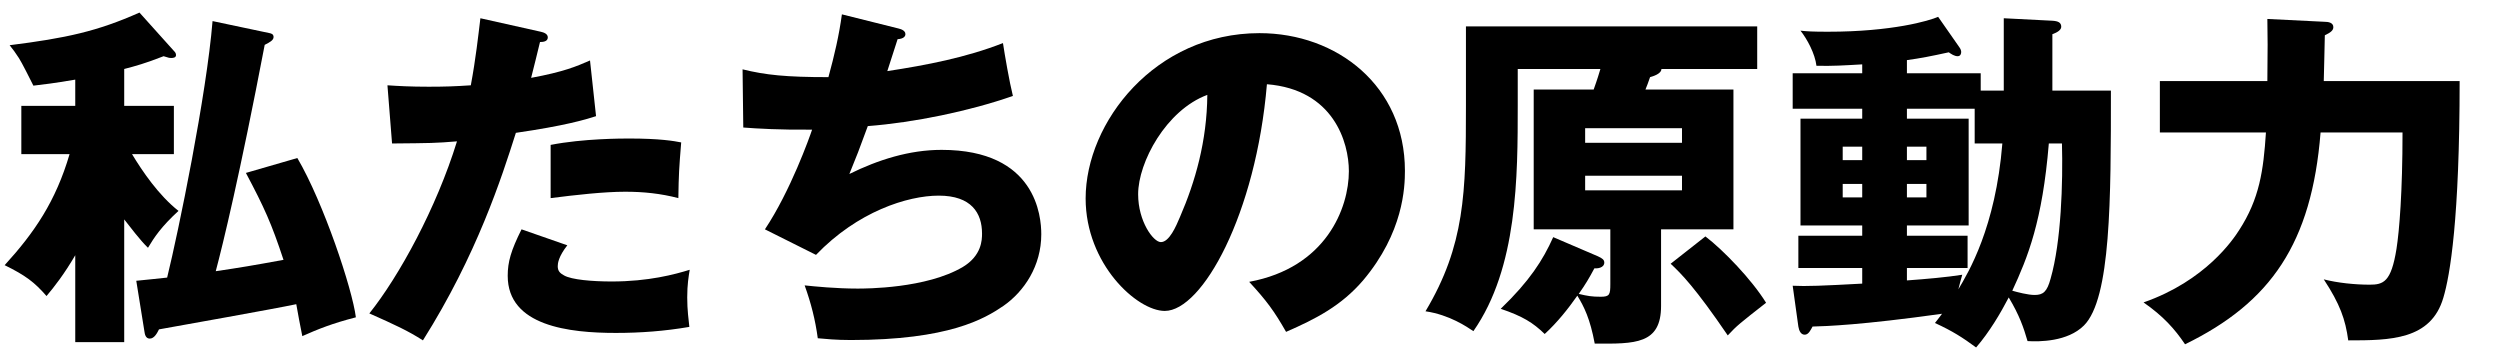 <svg width="451" height="65" viewBox="0 0 451 65" fill="none" xmlns="http://www.w3.org/2000/svg">
<g clip-path="url(#clip0_448_1659)">
<path d="M409.031 3.42L419.399 3.932C419.975 3.932 420.935 4.06 420.935 4.892C420.935 5.468 420.487 5.852 419.399 6.364C419.399 7.26 419.207 14.236 419.207 14.62H443.719C443.719 39.452 441.991 49.692 440.775 53.724C438.535 61.34 431.175 61.404 423.623 61.404C423.111 57.628 422.151 54.876 419.207 50.396C421.703 51.036 424.839 51.356 427.463 51.356C429.959 51.356 431.367 50.908 432.327 44.892C432.839 41.628 433.415 34.652 433.415 23.9H418.631C417.031 43.868 409.671 54.556 394.183 62.108C392.327 59.356 390.279 57.052 386.695 54.556C397.895 50.652 402.887 43.164 403.911 41.564C407.623 35.868 408.327 30.748 408.775 23.9H389.639V14.62H409.031C409.095 8.284 409.095 7.132 409.031 3.42Z" fill="black"/>
<path d="M357.32 16.348H361.48V3.292L370.248 3.74C371.272 3.804 371.848 4.06 371.848 4.828C371.848 5.404 371.144 5.852 370.248 6.172V16.348H380.808C380.808 35.932 380.808 53.852 375.944 58.716C373 61.66 367.88 61.66 365.768 61.532C365.064 59.1 364.296 56.86 362.376 53.66C360.904 56.476 358.92 59.868 356.488 62.684C354.056 60.892 352.264 59.74 349.064 58.268C349.256 58.012 349.896 57.244 350.344 56.604C335.688 58.652 329.416 58.844 326.984 58.908C326.664 59.484 326.28 60.38 325.576 60.38C324.872 60.38 324.552 59.676 324.424 58.908L323.4 51.548C325.768 51.676 328.904 51.548 335.944 51.164V48.348H324.424V42.524H335.944V40.668H324.808V21.404H335.944V19.612H323.4V13.212H335.944V11.612C332.616 11.804 330.632 11.932 327.688 11.868C327.432 9.692 326.024 7.068 324.808 5.532C325.96 5.66 327.048 5.724 329.736 5.724C341.384 5.724 348.04 3.74 349.64 3.036L353.48 8.54C353.672 8.796 353.8 9.116 353.8 9.372C353.8 9.692 353.672 10.14 353.16 10.14C352.584 10.14 352.008 9.756 351.56 9.436C348.36 10.14 346.376 10.524 344.008 10.844V13.212H357.32V16.348ZM356.232 25.884V19.612H344.008V21.404H355.144V40.668H344.008V42.524H354.952V48.348H344.008V50.588C347.528 50.332 351.176 50.012 353.992 49.564C353.736 50.396 353.608 50.972 353.288 52.188C355.08 49.18 360.008 41.052 361.224 25.884H356.232ZM332.424 28.892H335.944V26.46H332.424V28.892ZM335.944 33.18H332.424V35.612H335.944V33.18ZM344.008 28.892H347.528V26.46H344.008V28.892ZM347.528 33.18H344.008V35.612H347.528V33.18ZM371.976 25.884H369.608C368.456 39.9 365.832 46.364 363.016 52.444C363.912 52.7 365.832 53.212 367.048 53.212C368.584 53.212 369.288 52.636 369.928 50.268C371.848 43.612 372.168 32.924 371.976 25.884Z" fill="black"/>
<path d="M299.656 41.372V55.196C299.656 62.108 294.984 62.044 287.688 61.98C286.856 57.5 285.768 55.324 284.552 53.34C282.888 55.708 280.968 58.14 278.664 60.252C276.552 58.204 274.696 57.052 270.728 55.708C275.912 50.716 278.344 46.94 280.2 42.78L288.264 46.236C289.096 46.62 289.416 46.876 289.416 47.388C289.416 47.964 288.84 48.476 287.624 48.412C286.664 50.204 286.024 51.292 284.808 53.02C286.408 53.404 287.176 53.532 288.776 53.532C290.376 53.532 290.504 53.148 290.504 51.228V41.372H276.68V16.156H287.496C287.688 15.58 288.072 14.62 288.712 12.444H273.8V18.908C273.8 31.836 273.8 48.284 265.8 59.74C264.648 58.972 261.512 56.796 257.16 56.156C264.264 44.252 264.456 34.78 264.456 19.036V4.764H317V12.444H299.72C299.72 13.34 298.12 13.788 297.672 13.916C297.288 15.004 297.16 15.388 296.84 16.156H312.712V41.372H299.656ZM285.96 23.132V25.756H303.432V23.132H285.96ZM303.432 34.332V31.708H285.96V34.332H303.432ZM301.384 47.58L307.656 42.652C310.856 45.084 316.04 50.46 318.6 54.62C313.864 58.332 313.352 58.716 311.688 60.508C305.8 51.868 303.304 49.372 301.384 47.58Z" fill="black"/>
<path d="M232.008 59.868C229.896 56.156 228.488 54.236 225.352 50.844C239.24 48.284 243.336 37.532 243.336 30.876C243.336 25.692 240.584 16.156 228.552 15.196C226.568 38.62 216.904 56.092 210.12 56.092C205.128 56.092 195.848 47.644 195.848 35.804C195.848 22.044 208.392 5.98 227.208 5.98C241.224 5.98 253.448 15.516 253.448 30.812C253.448 33.756 253.192 41.948 245.896 50.588C241.992 55.132 237.448 57.5 232.008 59.868ZM217.8 17.116C210.376 19.868 205.32 29.276 205.32 35.036C205.32 39.964 208.072 43.676 209.416 43.676C210.952 43.676 212.168 40.796 212.872 39.132C215.624 32.796 217.736 25.436 217.8 17.116Z" fill="black"/>
<path d="M151.879 2.588L162.119 5.148C162.631 5.276 163.335 5.532 163.335 6.172C163.335 6.556 163.015 7.004 161.927 7.068C160.519 11.42 160.391 11.868 160.071 12.828C167.175 11.74 174.215 10.396 180.935 7.772C181.255 9.884 182.087 14.748 182.727 17.308C174.855 20.06 164.871 22.108 156.551 22.748C155.015 26.972 154.503 28.252 153.223 31.388C158.407 28.828 164.039 27.036 169.863 27.036C186.951 27.036 187.847 39.068 187.847 42.268C187.847 47.964 184.775 52.572 180.999 55.196C177.607 57.5 171.207 61.34 153.479 61.34C150.791 61.34 148.935 61.148 147.527 61.02C147.079 57.692 146.311 54.684 145.159 51.484C147.015 51.676 150.791 52.06 154.695 52.06C156.167 52.06 167.111 52.06 173.703 48.156C177.095 46.108 177.159 43.292 177.159 42.14C177.159 38.428 175.239 35.292 169.351 35.292C163.719 35.292 154.695 38.172 147.207 45.98L137.991 41.372C142.599 34.46 146.055 24.732 146.503 23.388C140.935 23.452 136.519 23.196 134.087 23.004L133.959 12.508C138.119 13.532 141.767 13.916 149.447 13.916C150.535 9.948 151.367 6.364 151.879 2.588Z" fill="black"/>
<path d="M86.663 3.292L97.543 5.724C98.119 5.852 98.823 6.108 98.823 6.748C98.823 7.516 97.927 7.58 97.415 7.58C97.159 8.604 96.071 13.148 95.815 14.044C101.703 12.956 103.943 11.996 106.439 10.908L107.527 20.956C105.543 21.596 101.895 22.684 93.063 23.964C90.503 32.028 86.023 45.98 76.295 61.404C73.607 59.676 71.239 58.588 66.631 56.54C72.007 49.82 78.727 37.532 82.439 25.5C78.535 25.82 77.767 25.82 70.727 25.884L69.895 15.388C71.815 15.516 74.055 15.644 77.319 15.644C80.199 15.644 82.119 15.58 84.935 15.388C85.831 10.588 86.279 6.428 86.663 3.292ZM94.087 41.372L102.343 44.252C100.743 46.3 100.615 47.516 100.615 48.028C100.615 48.924 101.063 49.308 101.767 49.692C103.111 50.46 106.823 50.78 110.343 50.78C116.999 50.78 121.735 49.5 124.423 48.668C124.231 49.884 123.975 51.292 123.975 53.66C123.975 55.964 124.231 57.692 124.359 58.972C119.879 59.74 115.527 60.06 111.111 60.06C102.727 60.06 91.591 58.844 91.591 49.756C91.591 47.26 92.167 45.212 94.087 41.372ZM99.335 35.74V26.14C105.223 24.988 112.263 24.988 113.479 24.988C119.047 24.988 121.607 25.436 122.887 25.692C122.503 30.428 122.439 31.452 122.375 35.74C119.175 34.908 116.103 34.588 112.775 34.588C108.999 34.588 103.815 35.164 99.335 35.74Z" fill="black"/>
<path d="M22.408 39.58V61.724H13.576V46.044C11.592 49.436 9.8 51.74 8.392 53.404C6.216 50.908 4.616 49.692 0.84 47.836C6.216 41.948 10.056 36.316 12.552 27.804H3.848V19.1H13.576V14.364C9.416 15.068 8.136 15.196 6.024 15.452C5.512 14.428 3.912 11.228 3.4 10.46C2.824 9.564 2.312 8.86 1.736 8.156C11.912 6.876 17.544 5.66 25.16 2.268L31.368 9.18C31.624 9.436 31.752 9.628 31.752 9.948C31.752 10.396 31.24 10.46 30.92 10.46C30.6 10.46 30.472 10.46 29.512 10.14C26.248 11.42 24.392 11.932 22.408 12.444V19.1H31.368V27.804H23.816C25.672 30.876 28.616 35.228 32.2 38.044C29.064 40.924 27.848 42.78 26.696 44.7C25.288 43.356 23.368 40.796 22.408 39.58ZM38.344 3.804L48.648 5.98C48.968 6.044 49.352 6.172 49.352 6.684C49.352 7.26 48.648 7.644 47.752 8.092C43.272 31.516 40.2 44.124 38.92 48.924C43.272 48.284 45.576 47.9 51.144 46.876C48.968 40.284 47.688 37.468 44.36 31.196L53.64 28.508C58.376 36.572 63.56 52.124 64.2 57.244C59.976 58.332 57.416 59.356 54.536 60.636C54.344 59.74 53.576 55.708 53.448 54.876C49.544 55.708 32.2 58.78 28.68 59.42C28.36 60.06 27.848 61.084 27.016 61.084C26.248 61.084 26.12 60.252 26.056 59.804L24.584 50.652C26.888 50.396 28.04 50.332 30.152 50.076C32.2 41.756 37.256 17.116 38.344 3.804Z" fill="black"/>
</g>
<defs>
<clipPath id="clip0_448_1659">
<rect width="450" height="65" fill="white" transform="translate(0.26)"/>
</clipPath>
</defs>
</svg>
